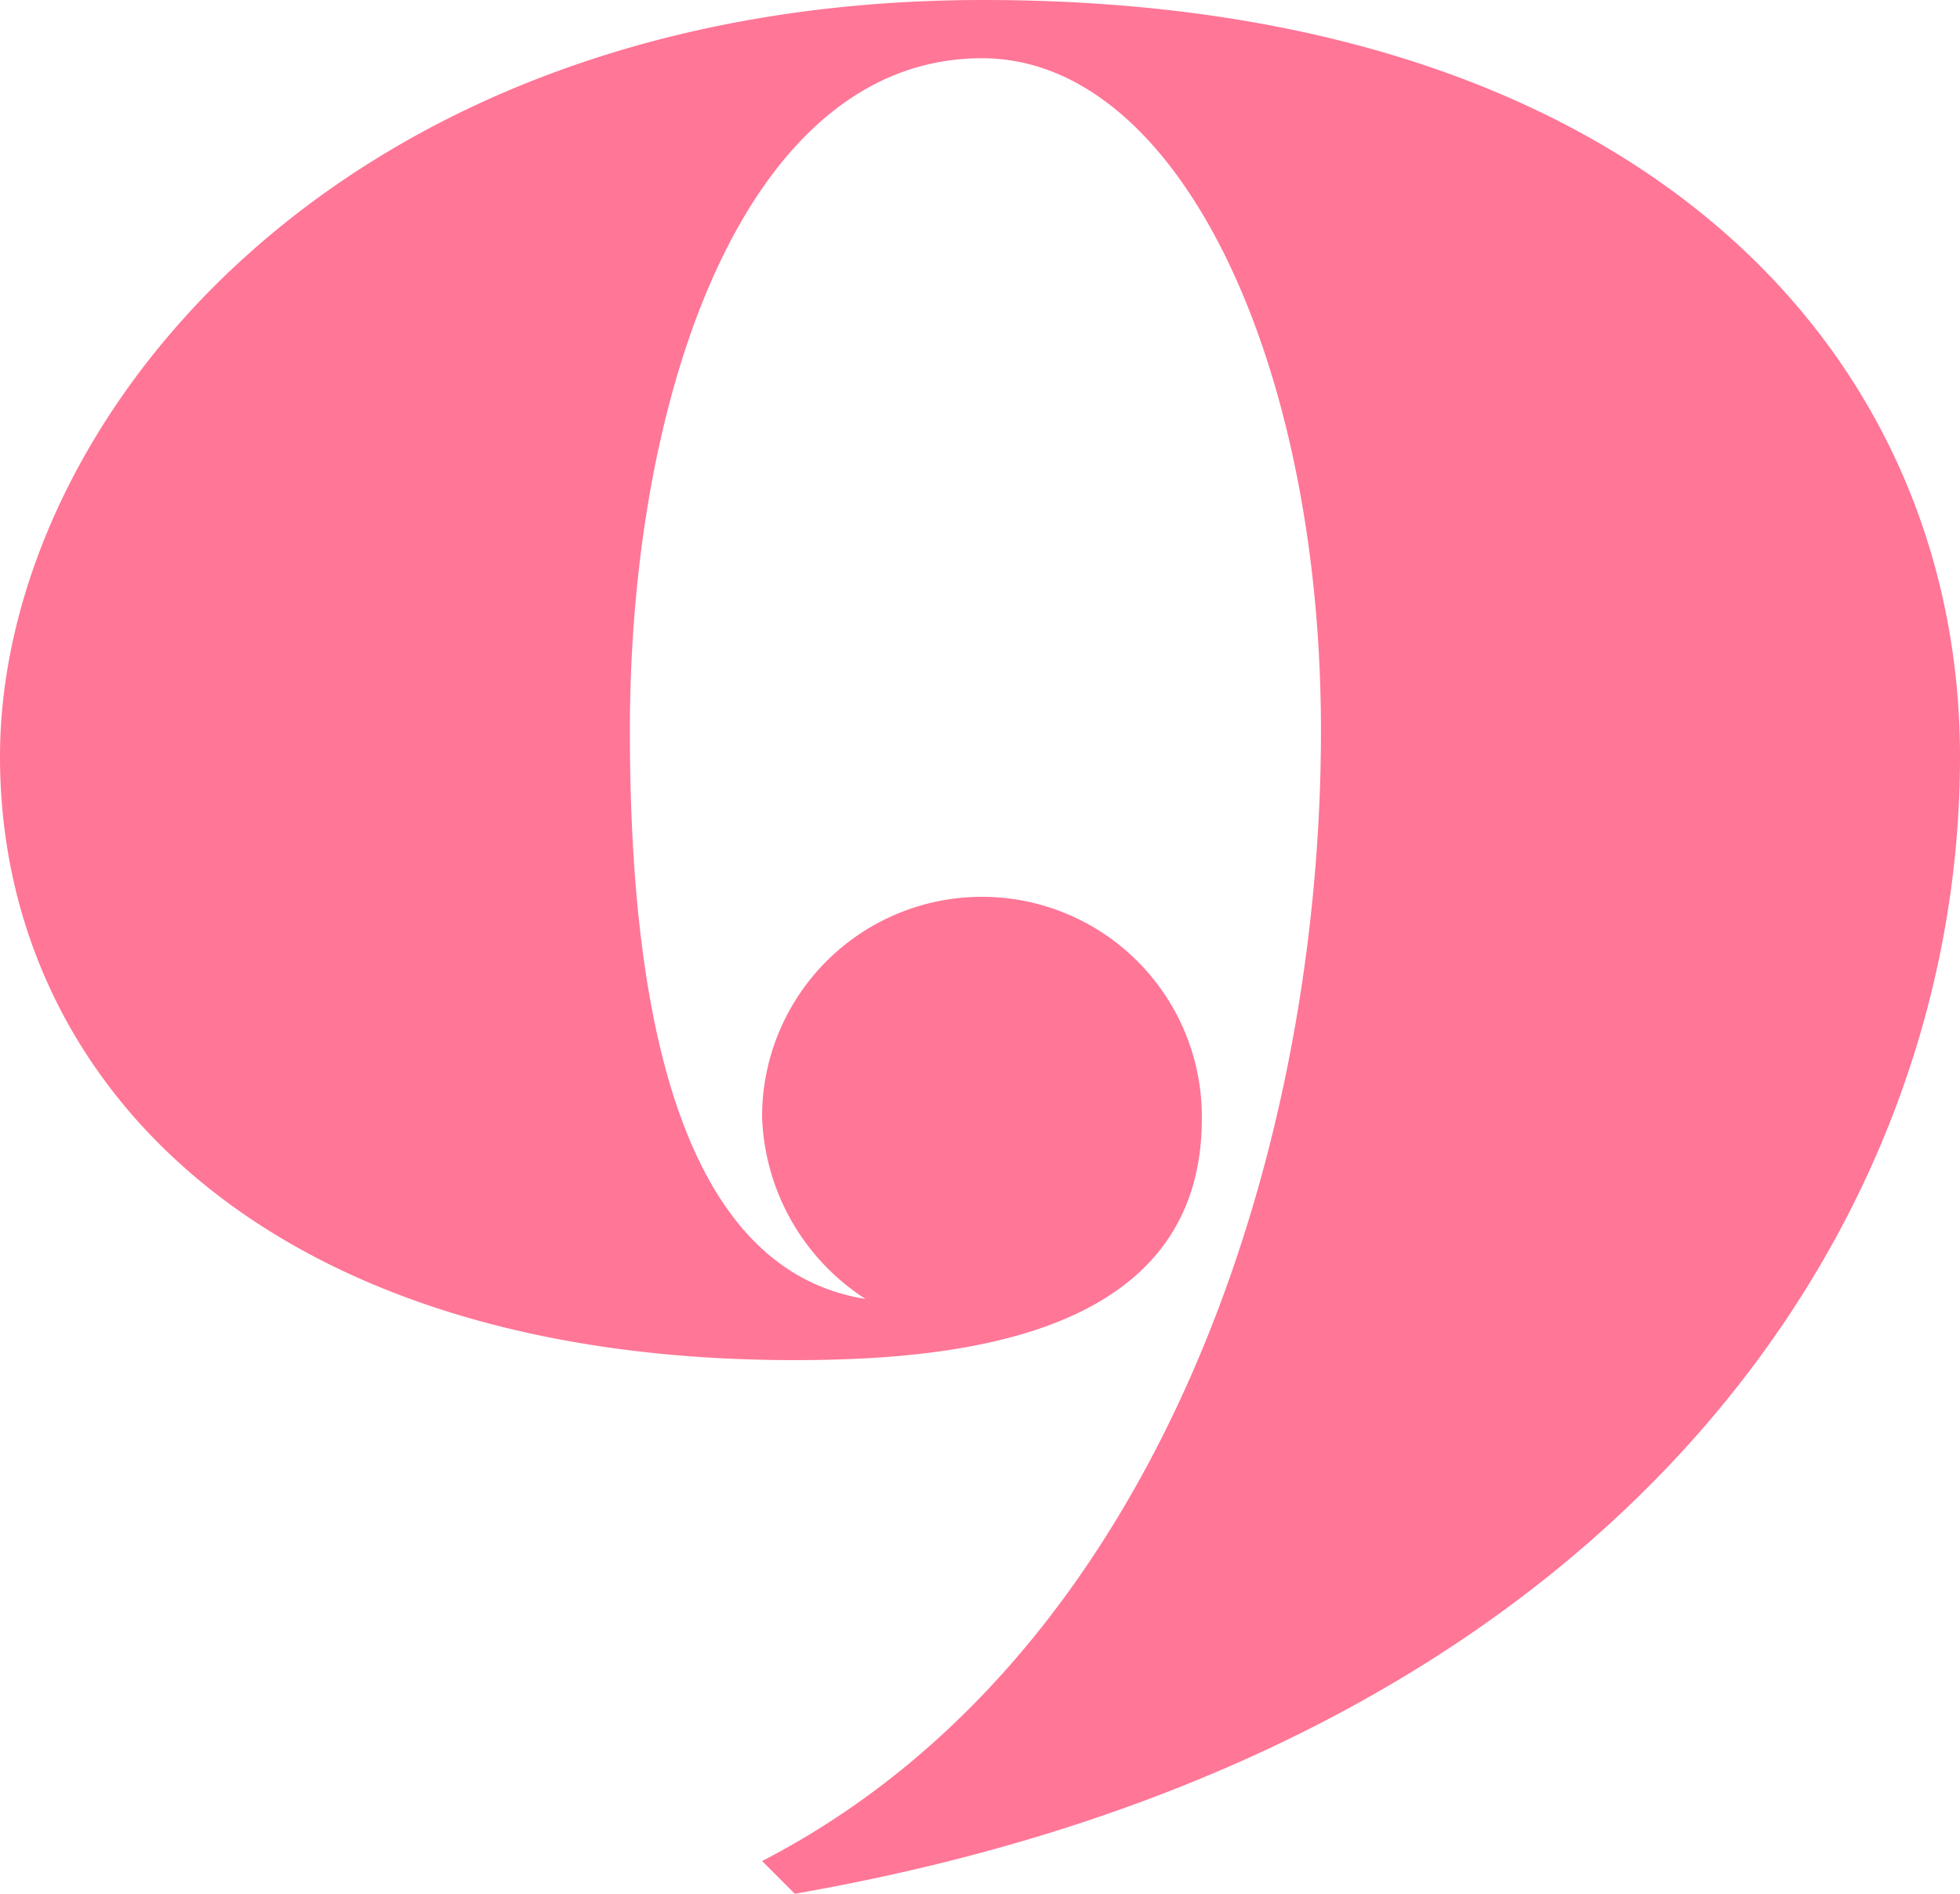 <svg xmlns="http://www.w3.org/2000/svg" viewBox="0 0 59.9 57.88"><g data-name="Layer 2"><g data-name="Gingerbread House Holiday Card"><g data-name="Window 9"><path d="M24.29 41.57C8.06 41.57 0 33 0 23.13 0 12.86 10.37 0 30.05 0 50.2 0 59.9 10.85 59.9 23.13c0 14.69-10.85 30.43-35.61 34.75l-1-1c12.09-6.24 17.08-21.59 17.08-34.55 0-11.23-4.32-20.55-10.36-20.55-7.2 0-10.76 10.18-10.76 20.55 0 7.58 1.16 16.41 7.2 17.37a6.89 6.89 0 01-3.16-5.57 6.72 6.72 0 0113.44 0c.04 6.57-7.07 7.44-12.44 7.44z" fill="#ff7697" data-name="9"/></g></g></g></svg>